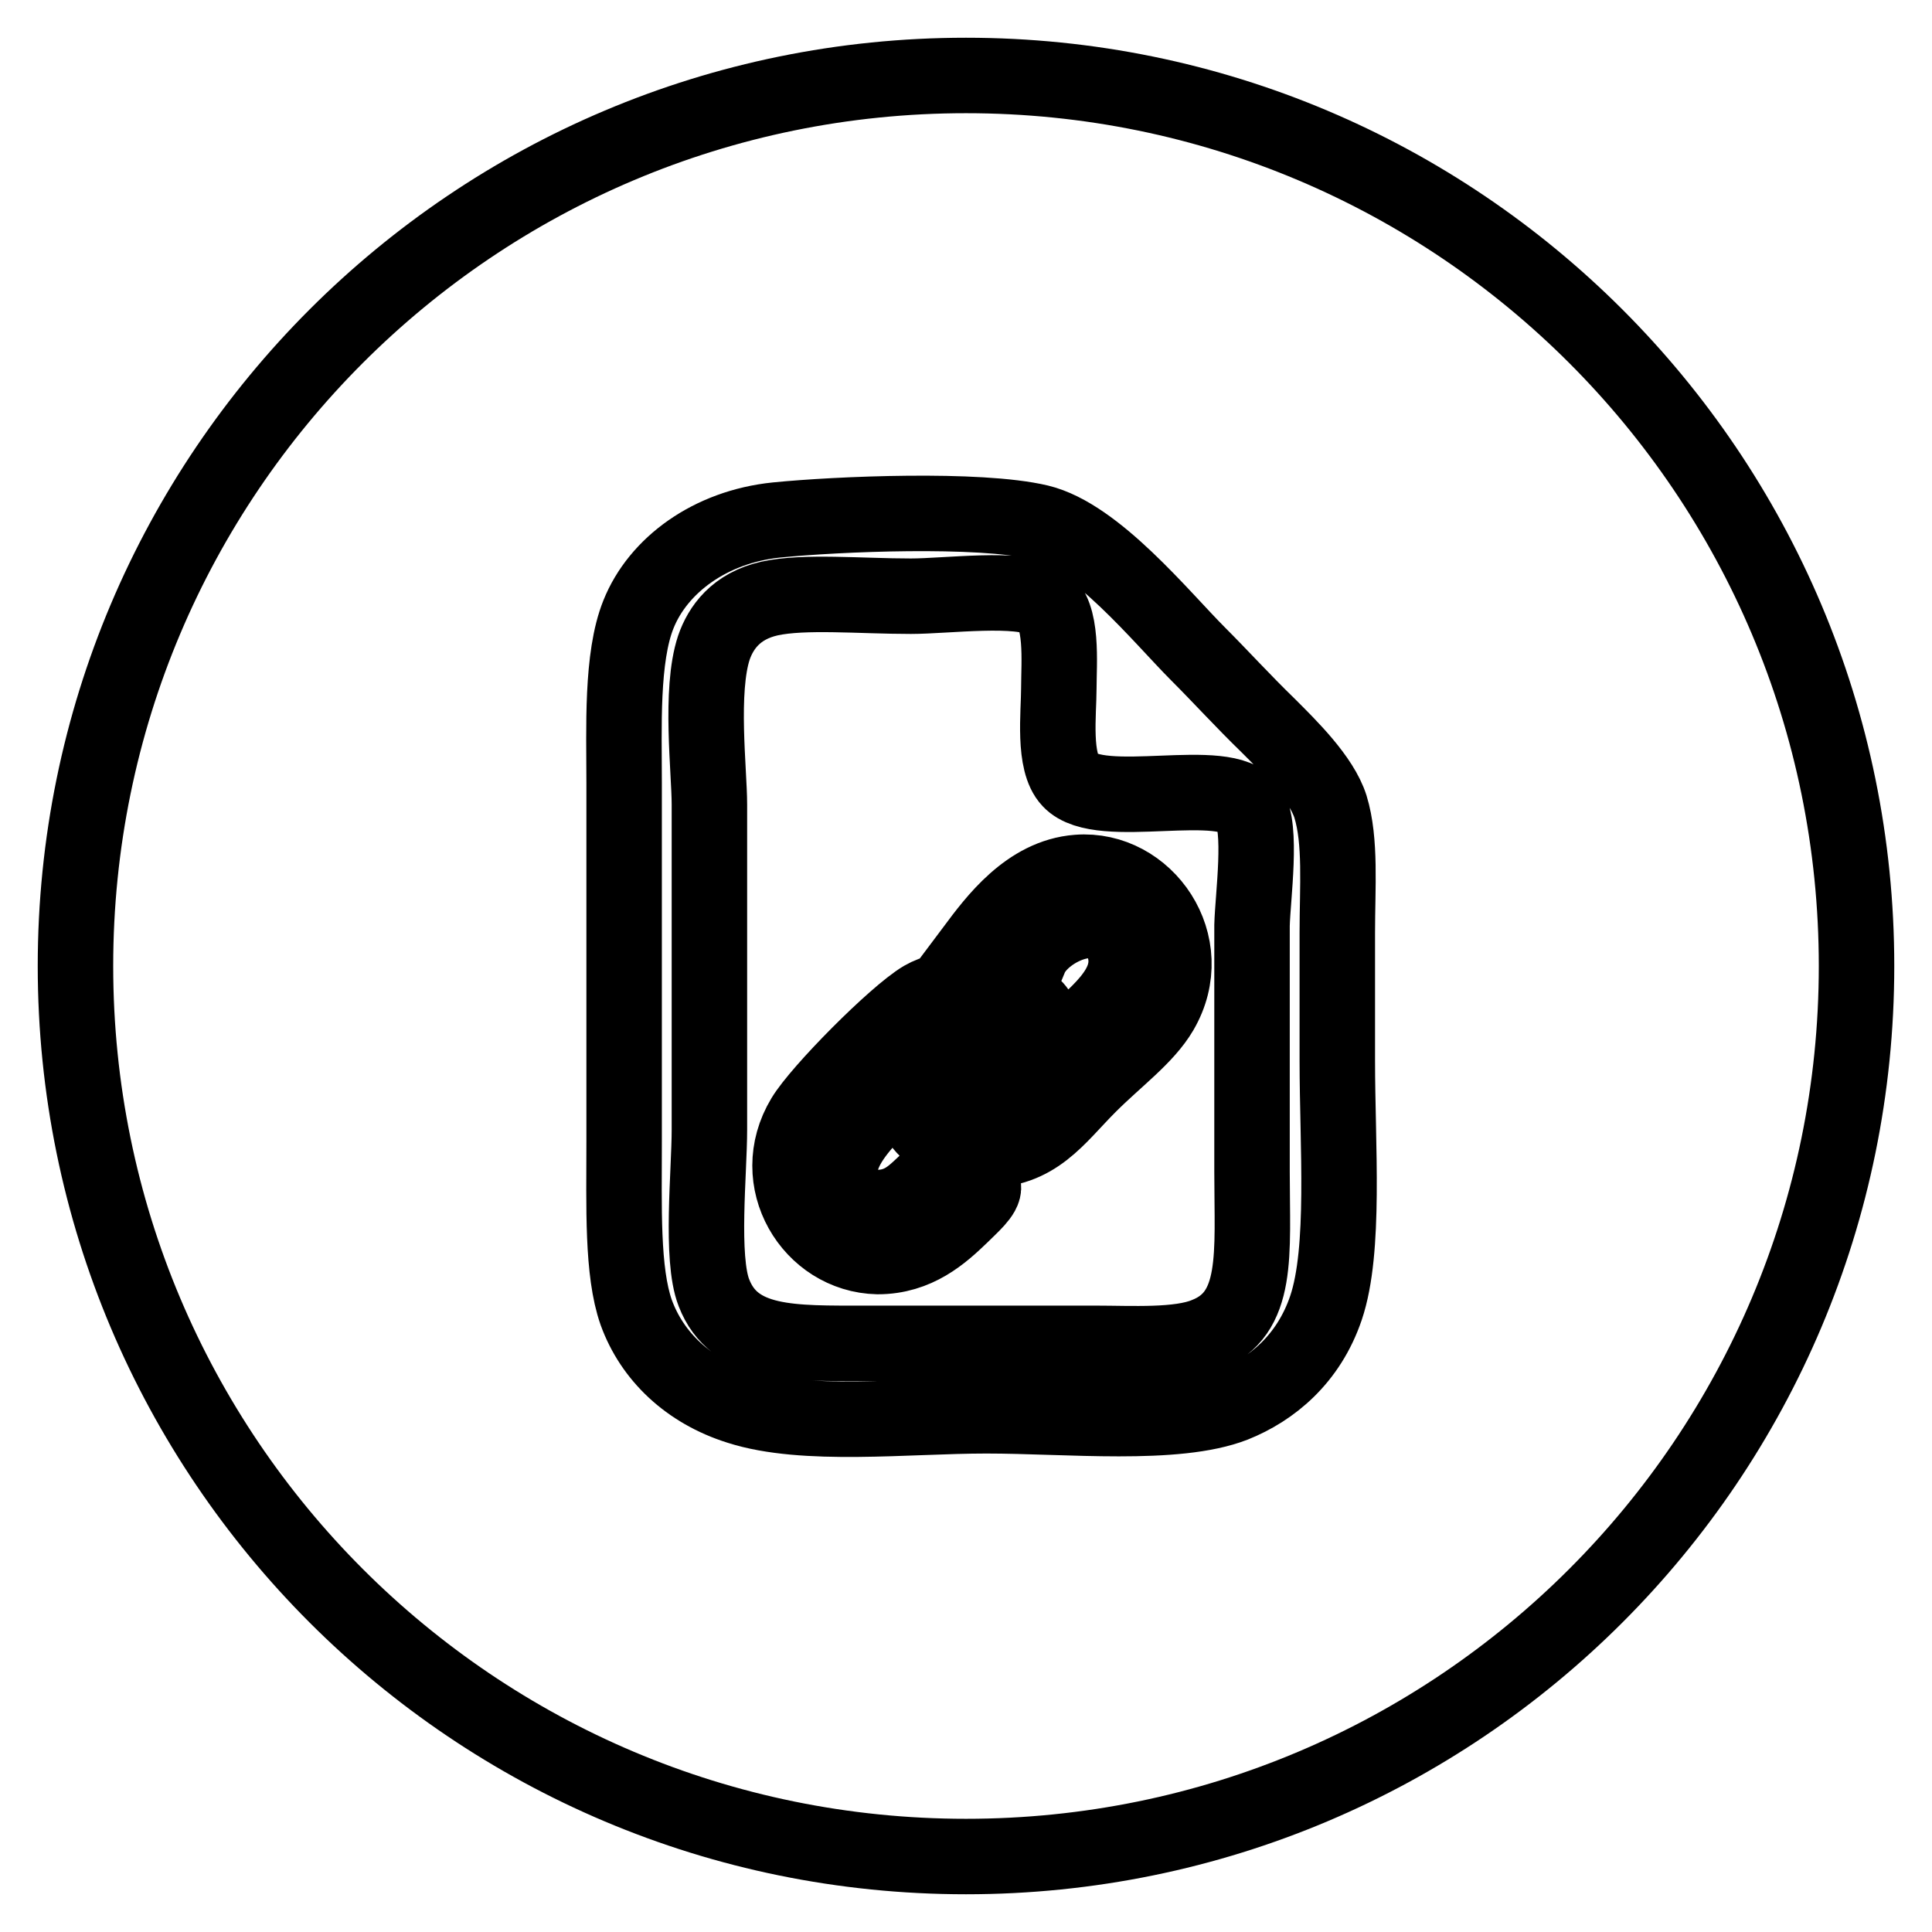 <?xml version="1.0" encoding="utf-8"?>
<!-- Svg Vector Icons : http://www.onlinewebfonts.com/icon -->
<!DOCTYPE svg PUBLIC "-//W3C//DTD SVG 1.1//EN" "http://www.w3.org/Graphics/SVG/1.1/DTD/svg11.dtd">
<svg version="1.1" xmlns="http://www.w3.org/2000/svg" xmlns:xlink="http://www.w3.org/1999/xlink" x="0px" y="0px" viewBox="0 0 256 256" enable-background="new 0 0 256 256" xml:space="preserve">
<g> <path stroke-width="10" fill-opacity="0" stroke="#000000"  d="M165.5,107c-3-4.5-19.7,0.7-23.7-3.6c-2.3-2.4-1.5-8.9-1.5-12.2c0-3.3,0.6-9.9-2.1-11.6 c-3-1.9-12.8-0.6-17.5-0.6c-6.7,0-14.1-0.7-18.7,0.3c-4.5,1-6.5,3.9-7.4,6.5c-1.9,5.7-0.6,16.4-0.6,20.8c0,13.8,0,29.6,0,43.1 c0,5.6-1.2,17,0.6,21.6c2.7,7,10.4,6.7,20.2,6.7c10.5,0,19.6,0,30.3,0c4.8,0,11.1,0.4,14.7-1.1c7.1-2.8,6.1-10.7,6.1-21.6 c0-12.2,0-21.4,0-32.7C166,118.8,167.3,109.6,165.5,107z M127.3,161.1c-2.5,2.4-5.8,5.4-11,5.4c-8.8-0.2-14.8-10.1-9.8-18.4 c2.1-3.5,12.1-13.6,15.8-15.8c5.9-3.4,20.4-0.5,14.3,6.8c-3.6,0.6-5-2.9-8.9-2.1c-2.5,0.5-6,4.5-8.6,7.1c-4.3,4.3-12.3,11-4.5,15.8 c5,0.7,6.6-2,8.9-3.9c1.4,1.1,4.5,2,6.8,1.2C130.5,158.2,128.6,159.8,127.3,161.1z M153.8,134c-2,3.4-5.9,6.2-9.5,9.8 c-4.3,4.3-7,8.7-14,8.6c-4.2,0-9.7-2.7-8.9-6.5c1.1-5.2,6.4,0.8,10.4,0c3.4-0.7,7-5.2,9.5-7.7c3.6-3.6,9.1-7.2,7.7-12.5 c-1.8-6.9-10.8-2.9-12.5,1.2c-1.7-1-4.9-2.1-7.4-1.2c2.7-3.6,7.1-9.6,13.7-10.1C151.8,114.9,159,125.1,153.8,134z M128,10 C62.8,10,10,62.8,10,128c0,65.2,52.8,118,118,118c65.2,0,118-52.8,118-118C246,62.8,193.2,10,128,10z M175.7,173.3 c-2.3,6.8-7.2,10.8-12.2,12.8c-7.7,3-22,1.5-32.8,1.5c-10.5,0-24.1,1.6-32.8-1.2c-6.7-2.1-11.5-6.7-13.6-12.5 c-1.9-5.4-1.6-14-1.6-22.6c0-16.6,0-31.2,0-47.6c0-7.2-0.4-16.6,1.9-22.3c2.6-6.5,9.5-11.6,18.3-12.5c8-0.8,26.8-1.6,34.8,0.3 c7.5,1.8,16.2,12.6,21.1,17.5c3,3,5.8,6.1,9.3,9.5c2.7,2.7,7,6.9,8.2,10.7c1.4,4.6,0.9,10.6,0.9,16.7c0,5.6,0,11.2,0,16.9 C177.2,151.8,178.3,165.6,175.7,173.3z"/></g>
</svg>